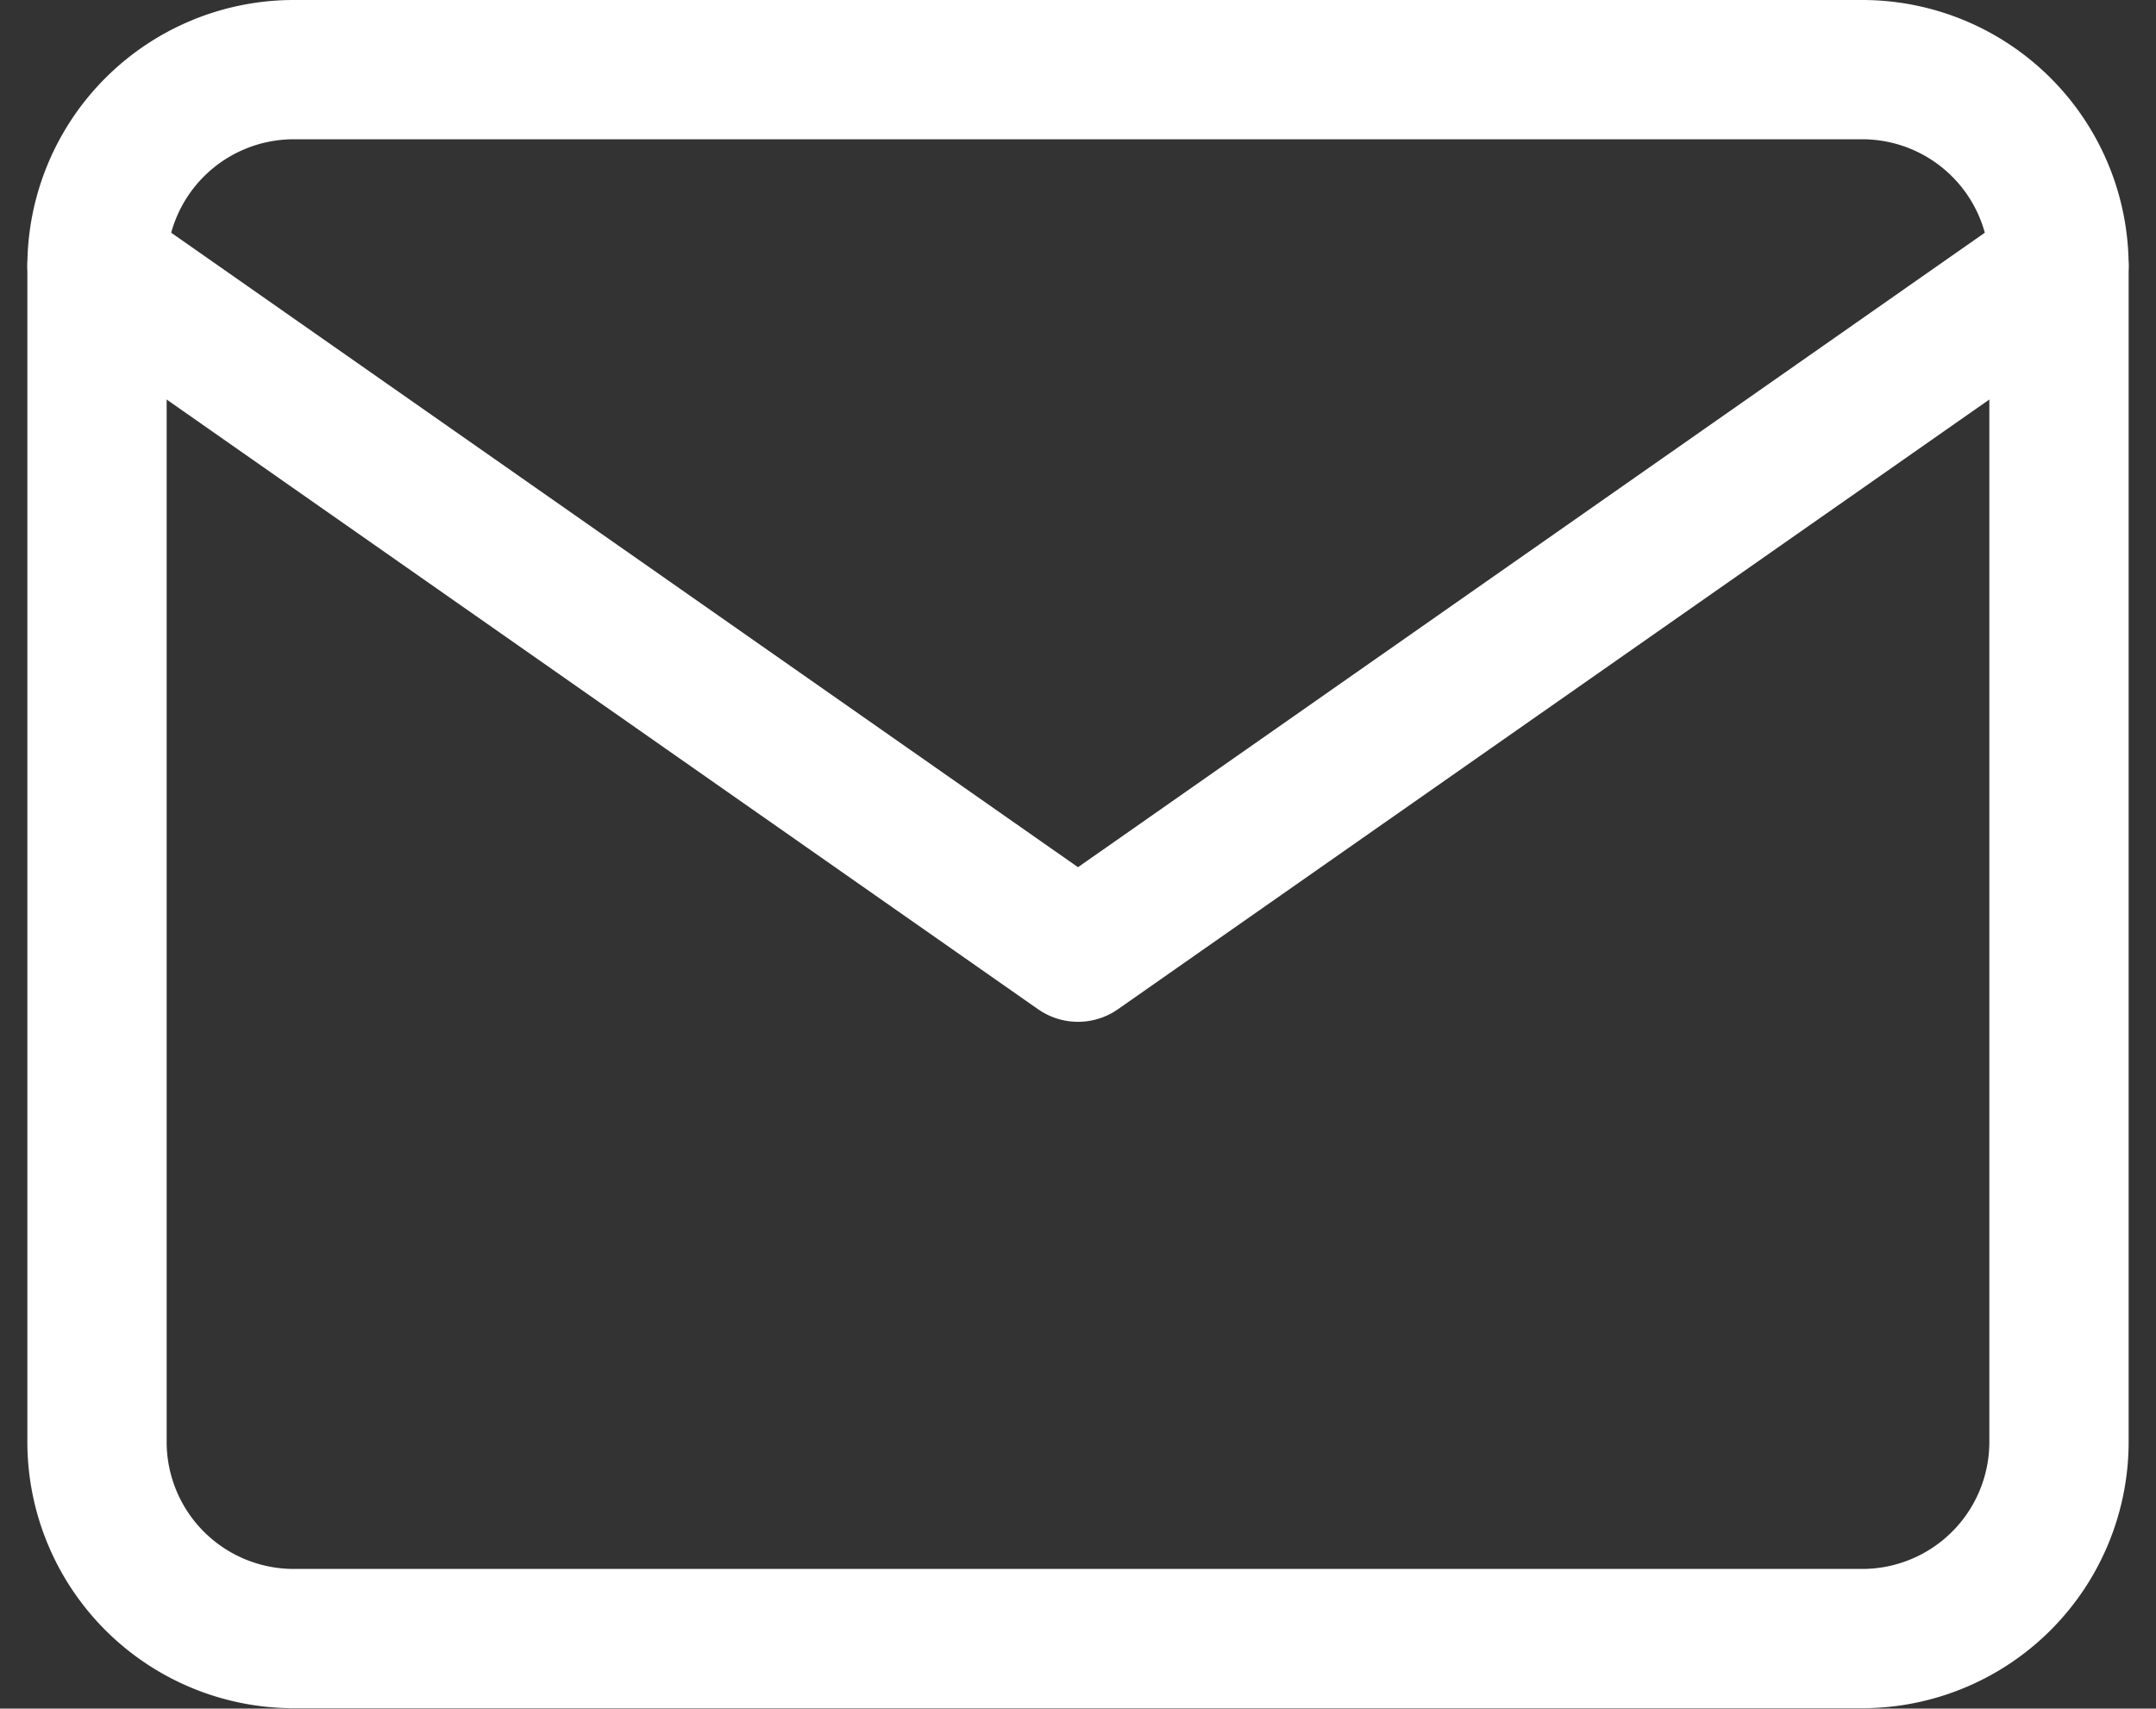 <svg viewBox="0 0 21.67 17.176" height="17.176" width="21.67" xmlns="http://www.w3.org/2000/svg">
  <rect x="0" y="0" width="21.67" height="17.176" fill="#333333" stroke="none"/>
  <g transform="translate(-2.025 -5.3)" data-name="Icon feather-mail" id="Icon_feather-mail">
    <path stroke-width="1.4" stroke-linejoin="round" stroke-linecap="round" stroke="#fff" fill="none" d="M4.972,6H20.748A1.978,1.978,0,0,1,22.72,7.972V19.8a1.978,1.978,0,0,1-1.972,1.972H4.972A1.978,1.978,0,0,1,3,19.8V7.972A1.978,1.978,0,0,1,4.972,6Z" data-name="Path 111164" id="Path_111164"></path>
    <path stroke-width="1.4" stroke-linejoin="round" stroke-linecap="round" stroke="#fff" fill="none" transform="translate(0 -1.028)" d="M22.72,9l-9.86,6.9L3,9" data-name="Path 111165" id="Path_111165"></path>
  </g>
</svg>
